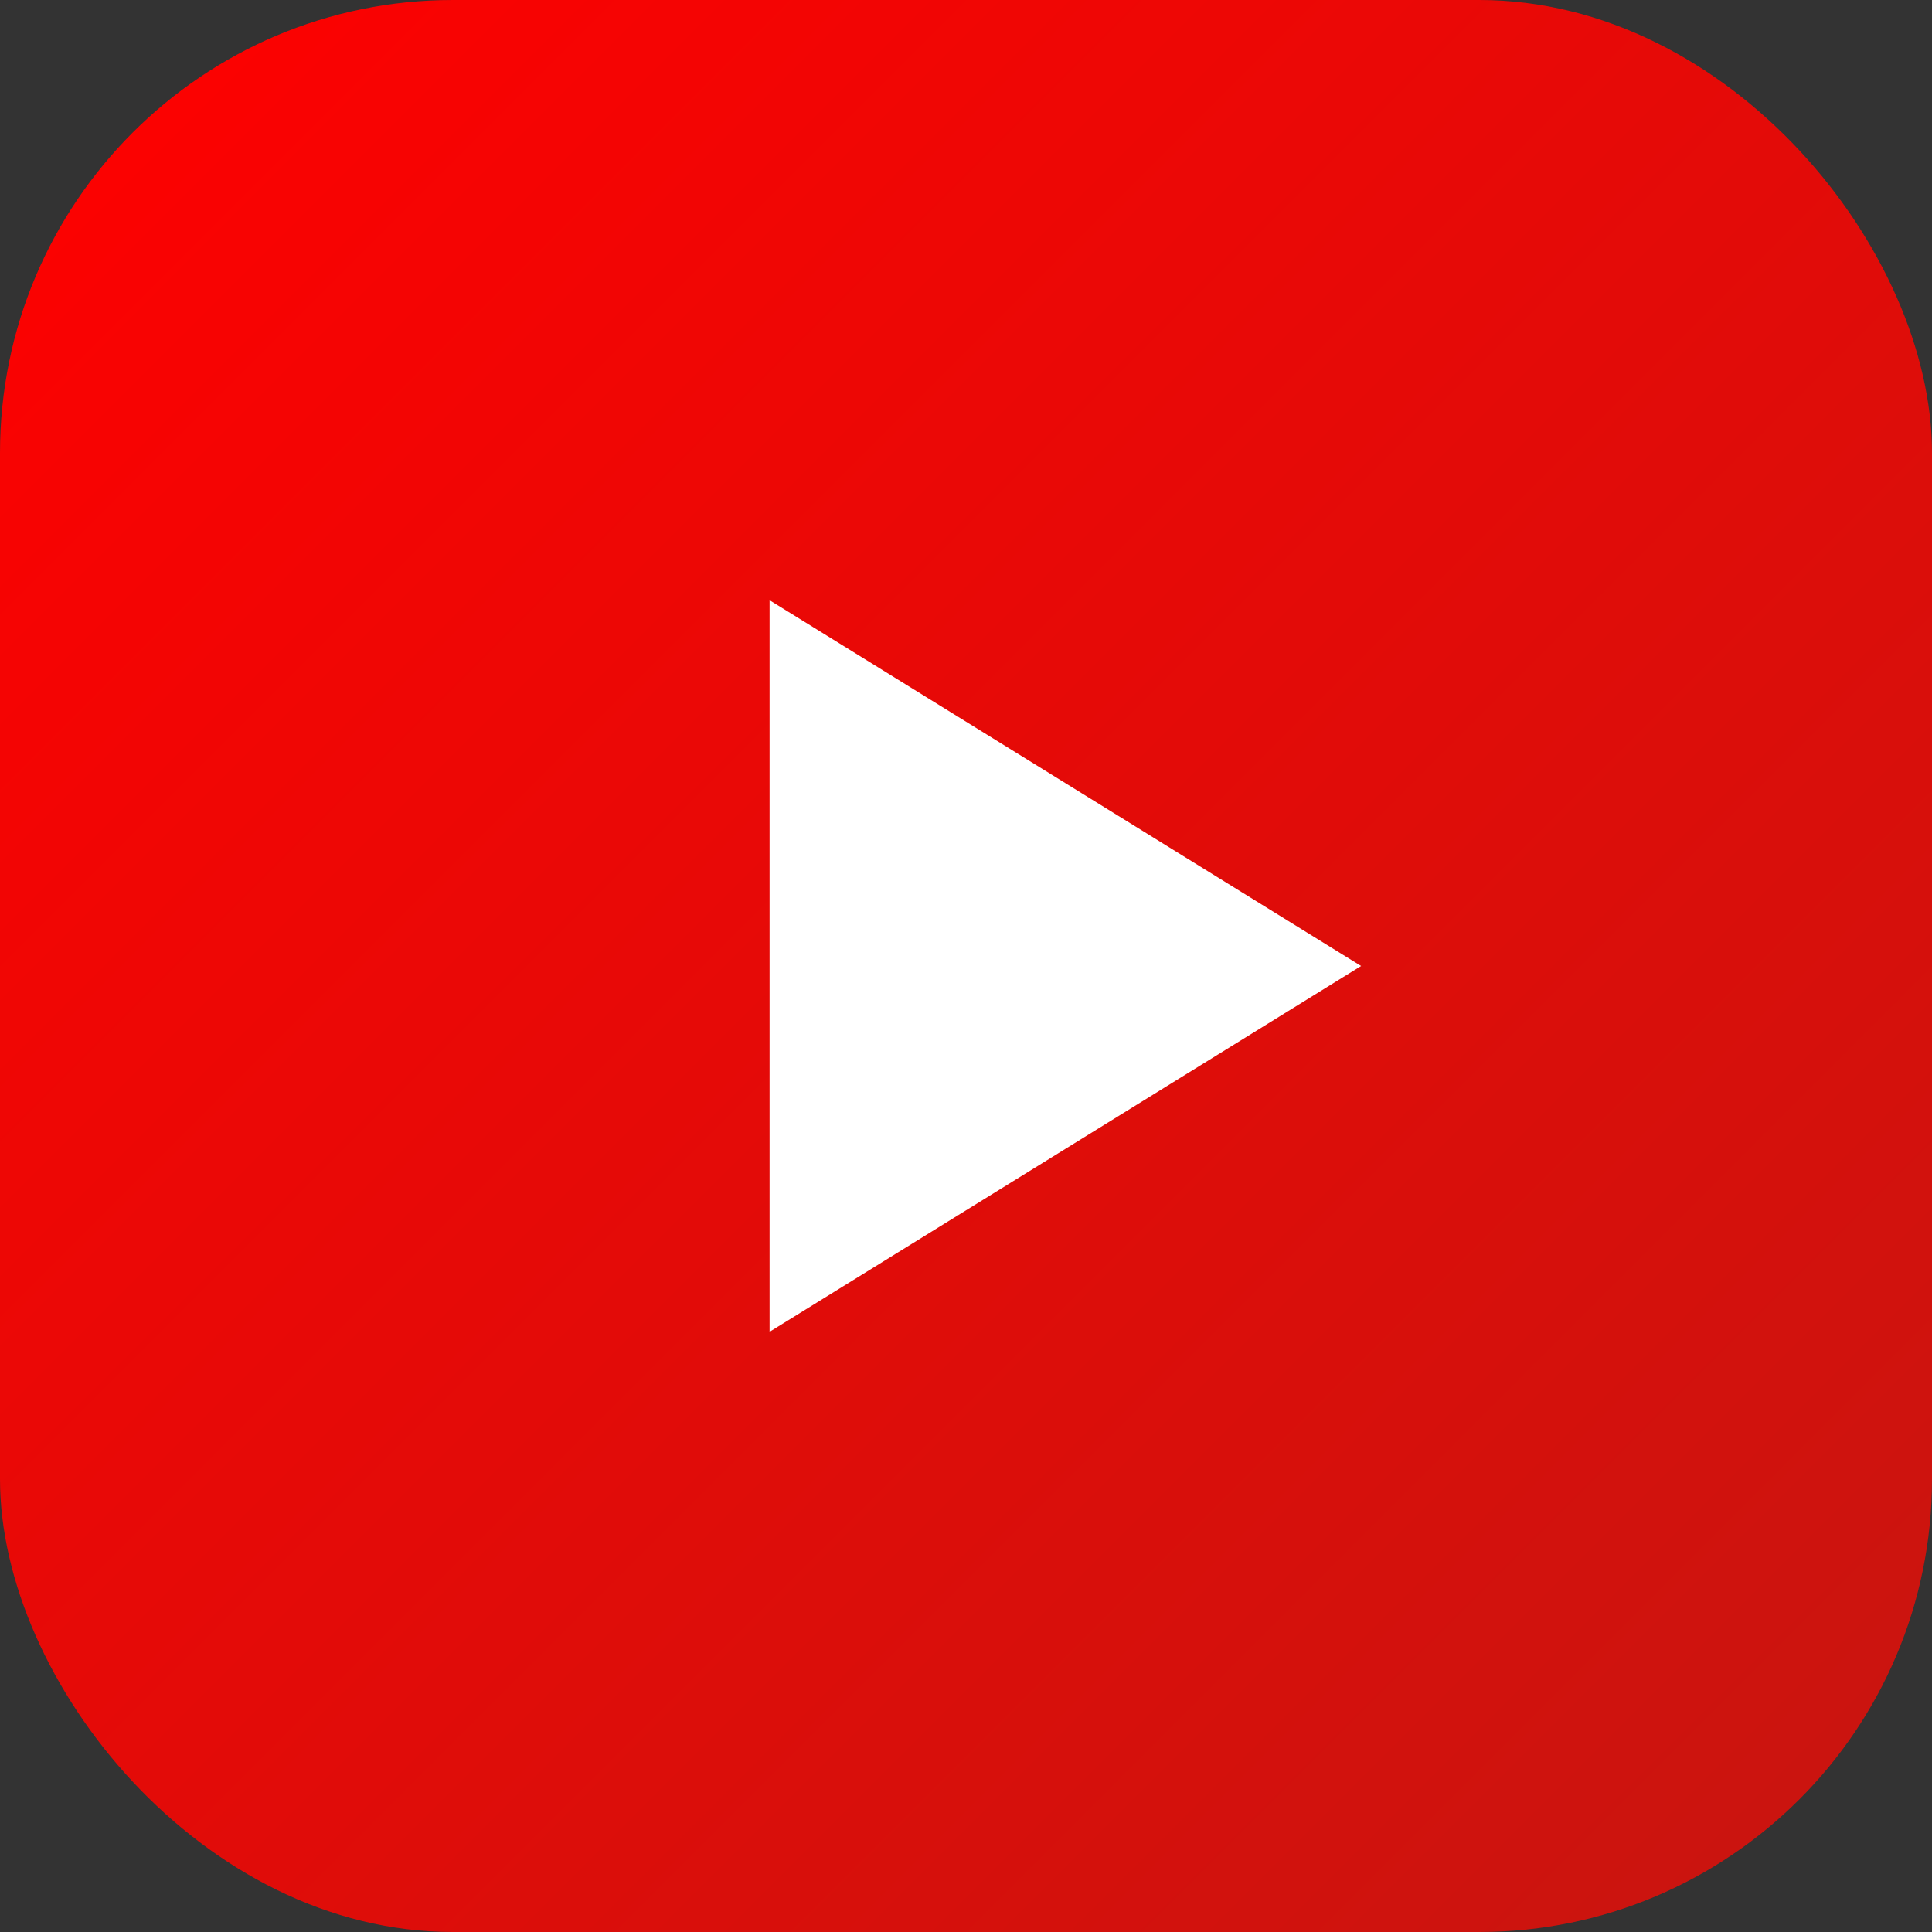 
<svg width="256" height="256" viewBox="0 0 256 256" fill="none" xmlns="http://www.w3.org/2000/svg">
<rect x="0" y="0" width="256" height="256" fill="#333333" stroke="none"/>
<rect width="256" height="256" rx="60" fill="url(#paint0_linear_1_2)"/>
<path d="M180.354 128.001L101.973 176.471L101.973 79.531L180.354 128.001Z" fill="white"/>
<defs>
<linearGradient id="paint0_linear_1_2" x1="0" y1="0" x2="256" y2="256" gradientUnits="userSpaceOnUse">
<stop stop-color="#FF0000"/>
<stop offset="1" stop-color="#C71610"/>
</linearGradient>
</defs>
</svg>
